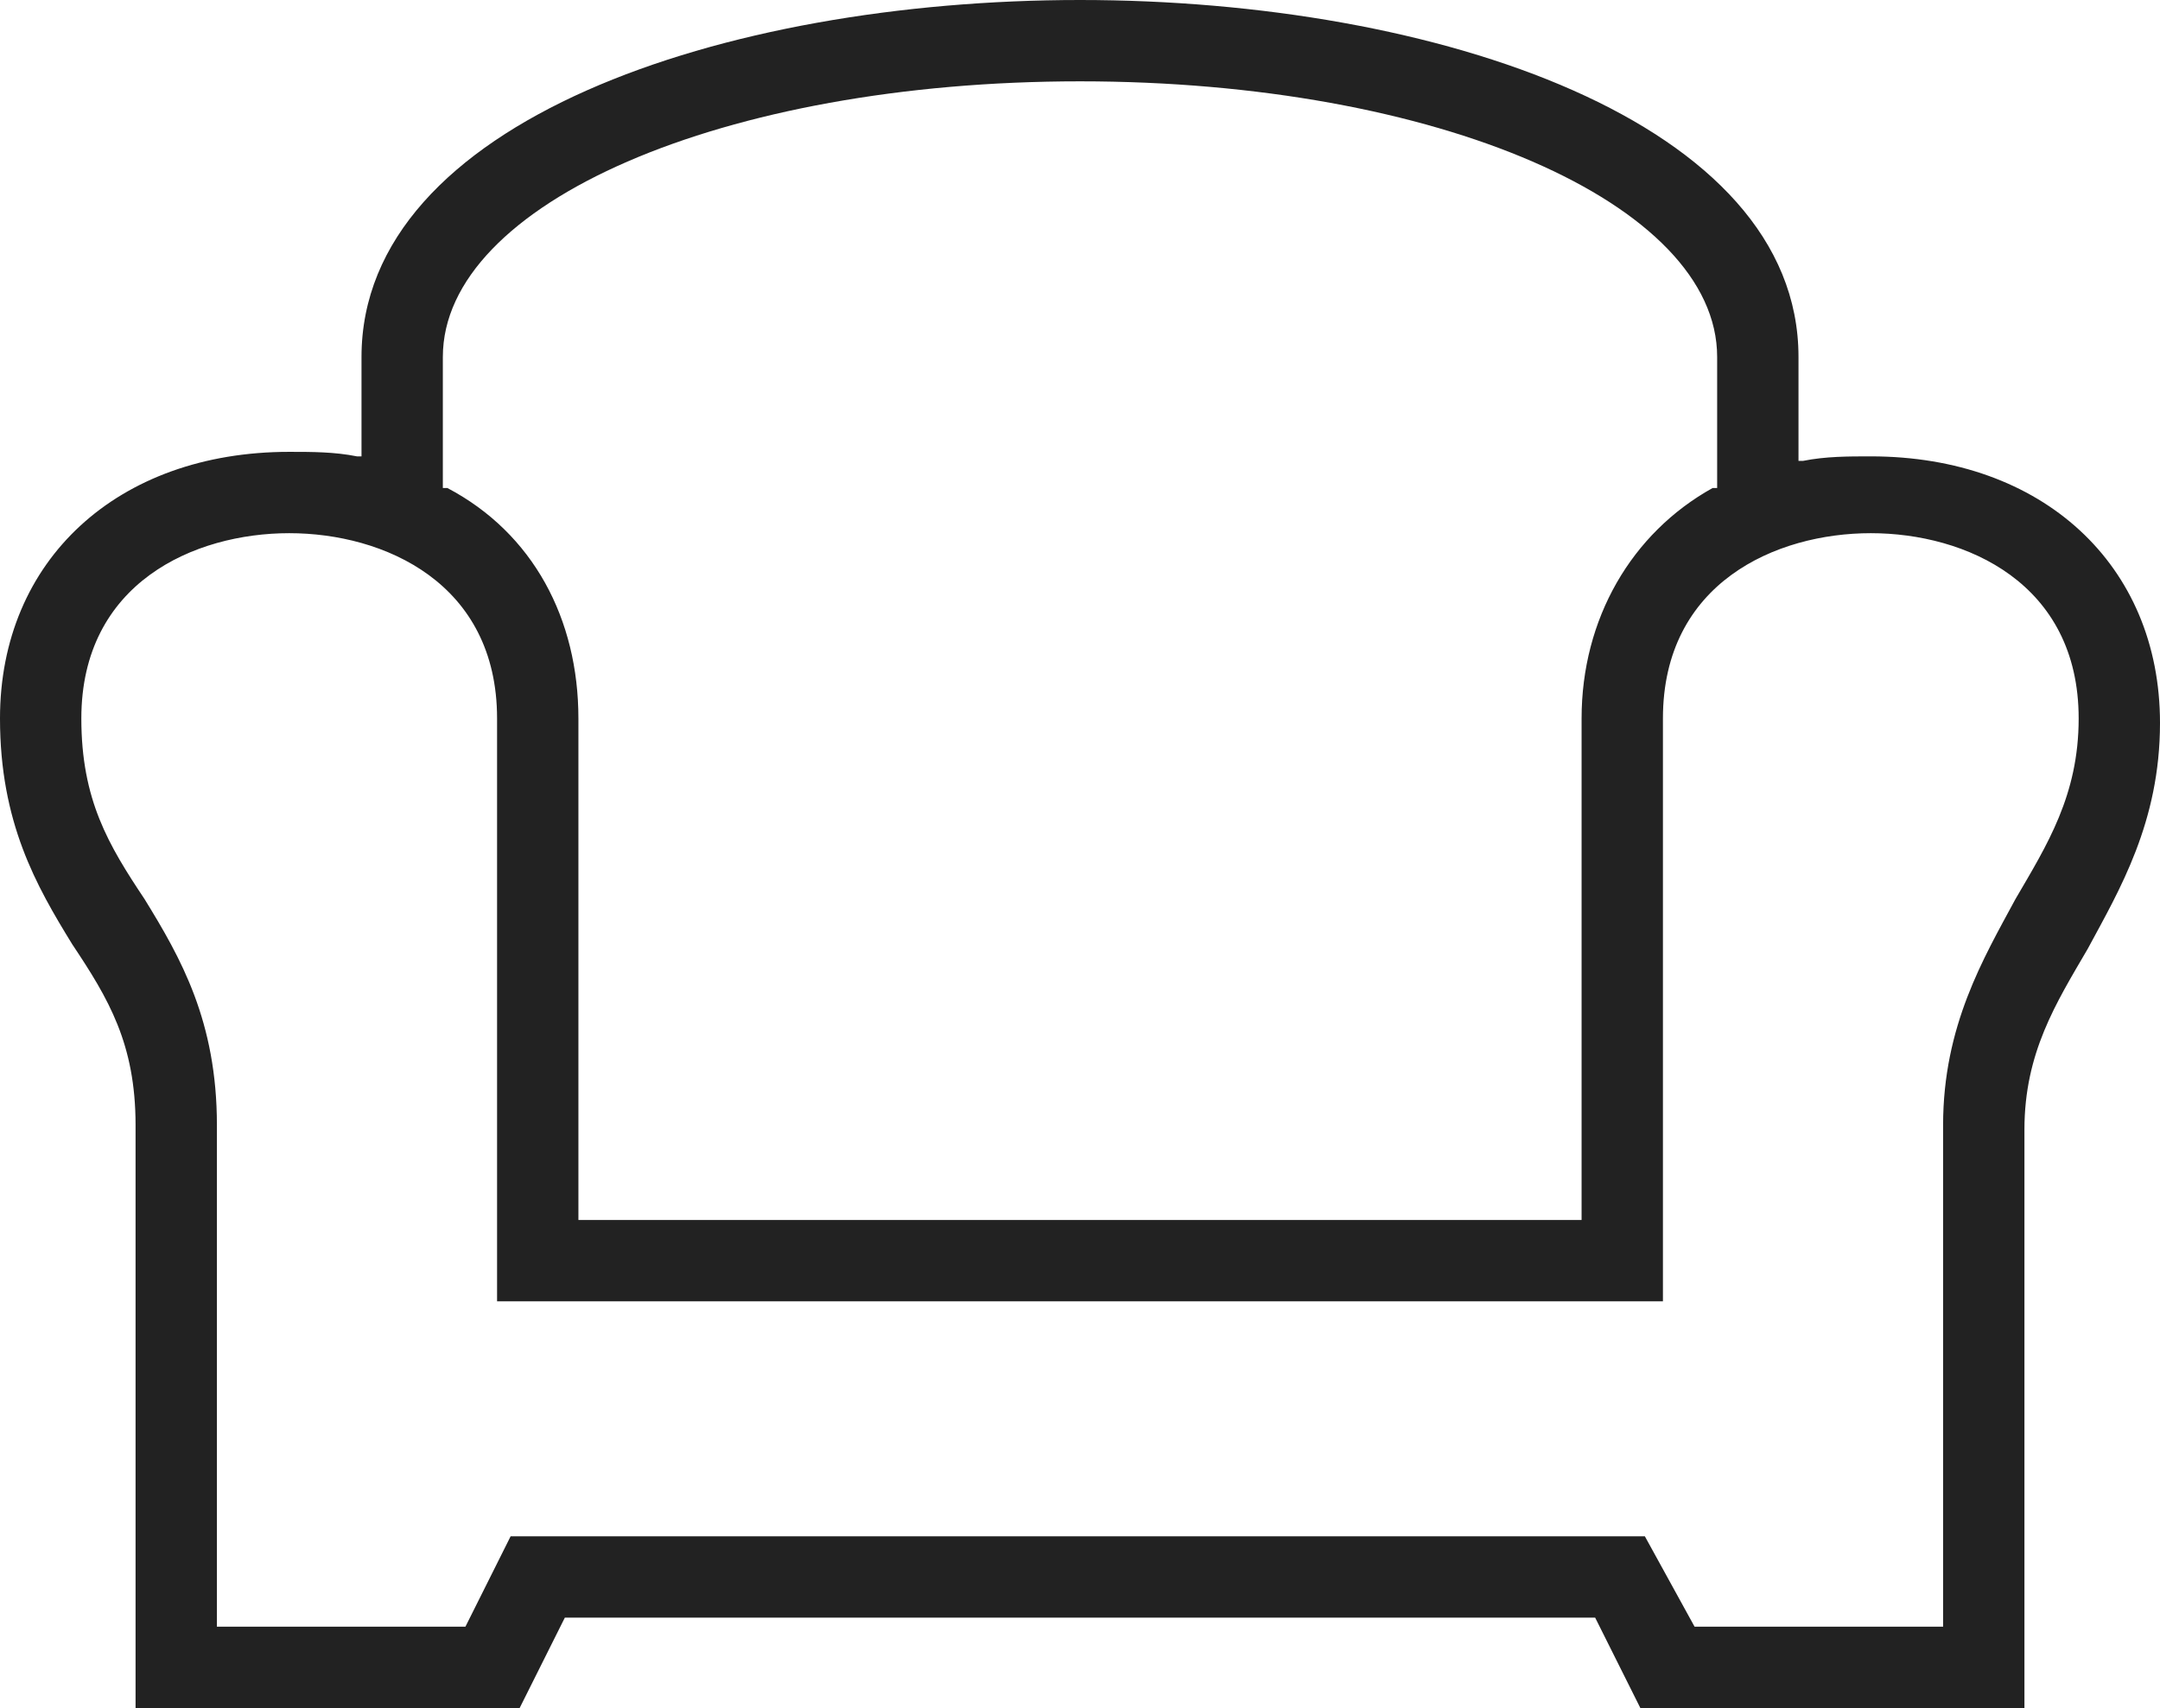 <svg xmlns="http://www.w3.org/2000/svg" width="47.8" height="37.8" viewBox="0 0 47.8 37.8" overflow="visible"><path d="M36.3 37.8l-1-2H12.5l-1 2H3V24.9c0-1.8-.6-2.8-1.4-4-.8-1.3-1.6-2.7-1.6-5C0 12.4 2.6 10 6.4 10c.5 0 1 0 1.5.1H8V7.9C8 2.7 16 0 23.9 0s15.9 2.7 15.9 7.9v2.3h.1c.5-.1 1-.1 1.5-.1 3.8 0 6.4 2.4 6.4 5.9 0 2.2-.9 3.7-1.6 5-.7 1.2-1.4 2.3-1.4 4v12.9h-8.5zm1.2-1.8H43V24.9c0-2.2.9-3.7 1.6-5 .7-1.2 1.4-2.3 1.4-4 0-3-2.5-4.1-4.6-4.1s-4.6 1.1-4.6 4.1v12.9H11V15.9c0-3-2.5-4.1-4.6-4.1s-4.6 1.1-4.6 4.1c0 1.8.6 2.8 1.4 4 .8 1.3 1.6 2.7 1.6 5V36h5.5l1-2h25.1l1.1 2zM23.9 1.8C16 1.8 9.8 4.5 9.8 7.9v2.9h.1c1.9 1 2.9 2.9 2.9 5.1V27H35V15.9c0-2.2 1.1-4.1 2.9-5.1h.1V7.9c0-3.4-6.2-6.1-14.1-6.1z" fill="#222"/></svg>